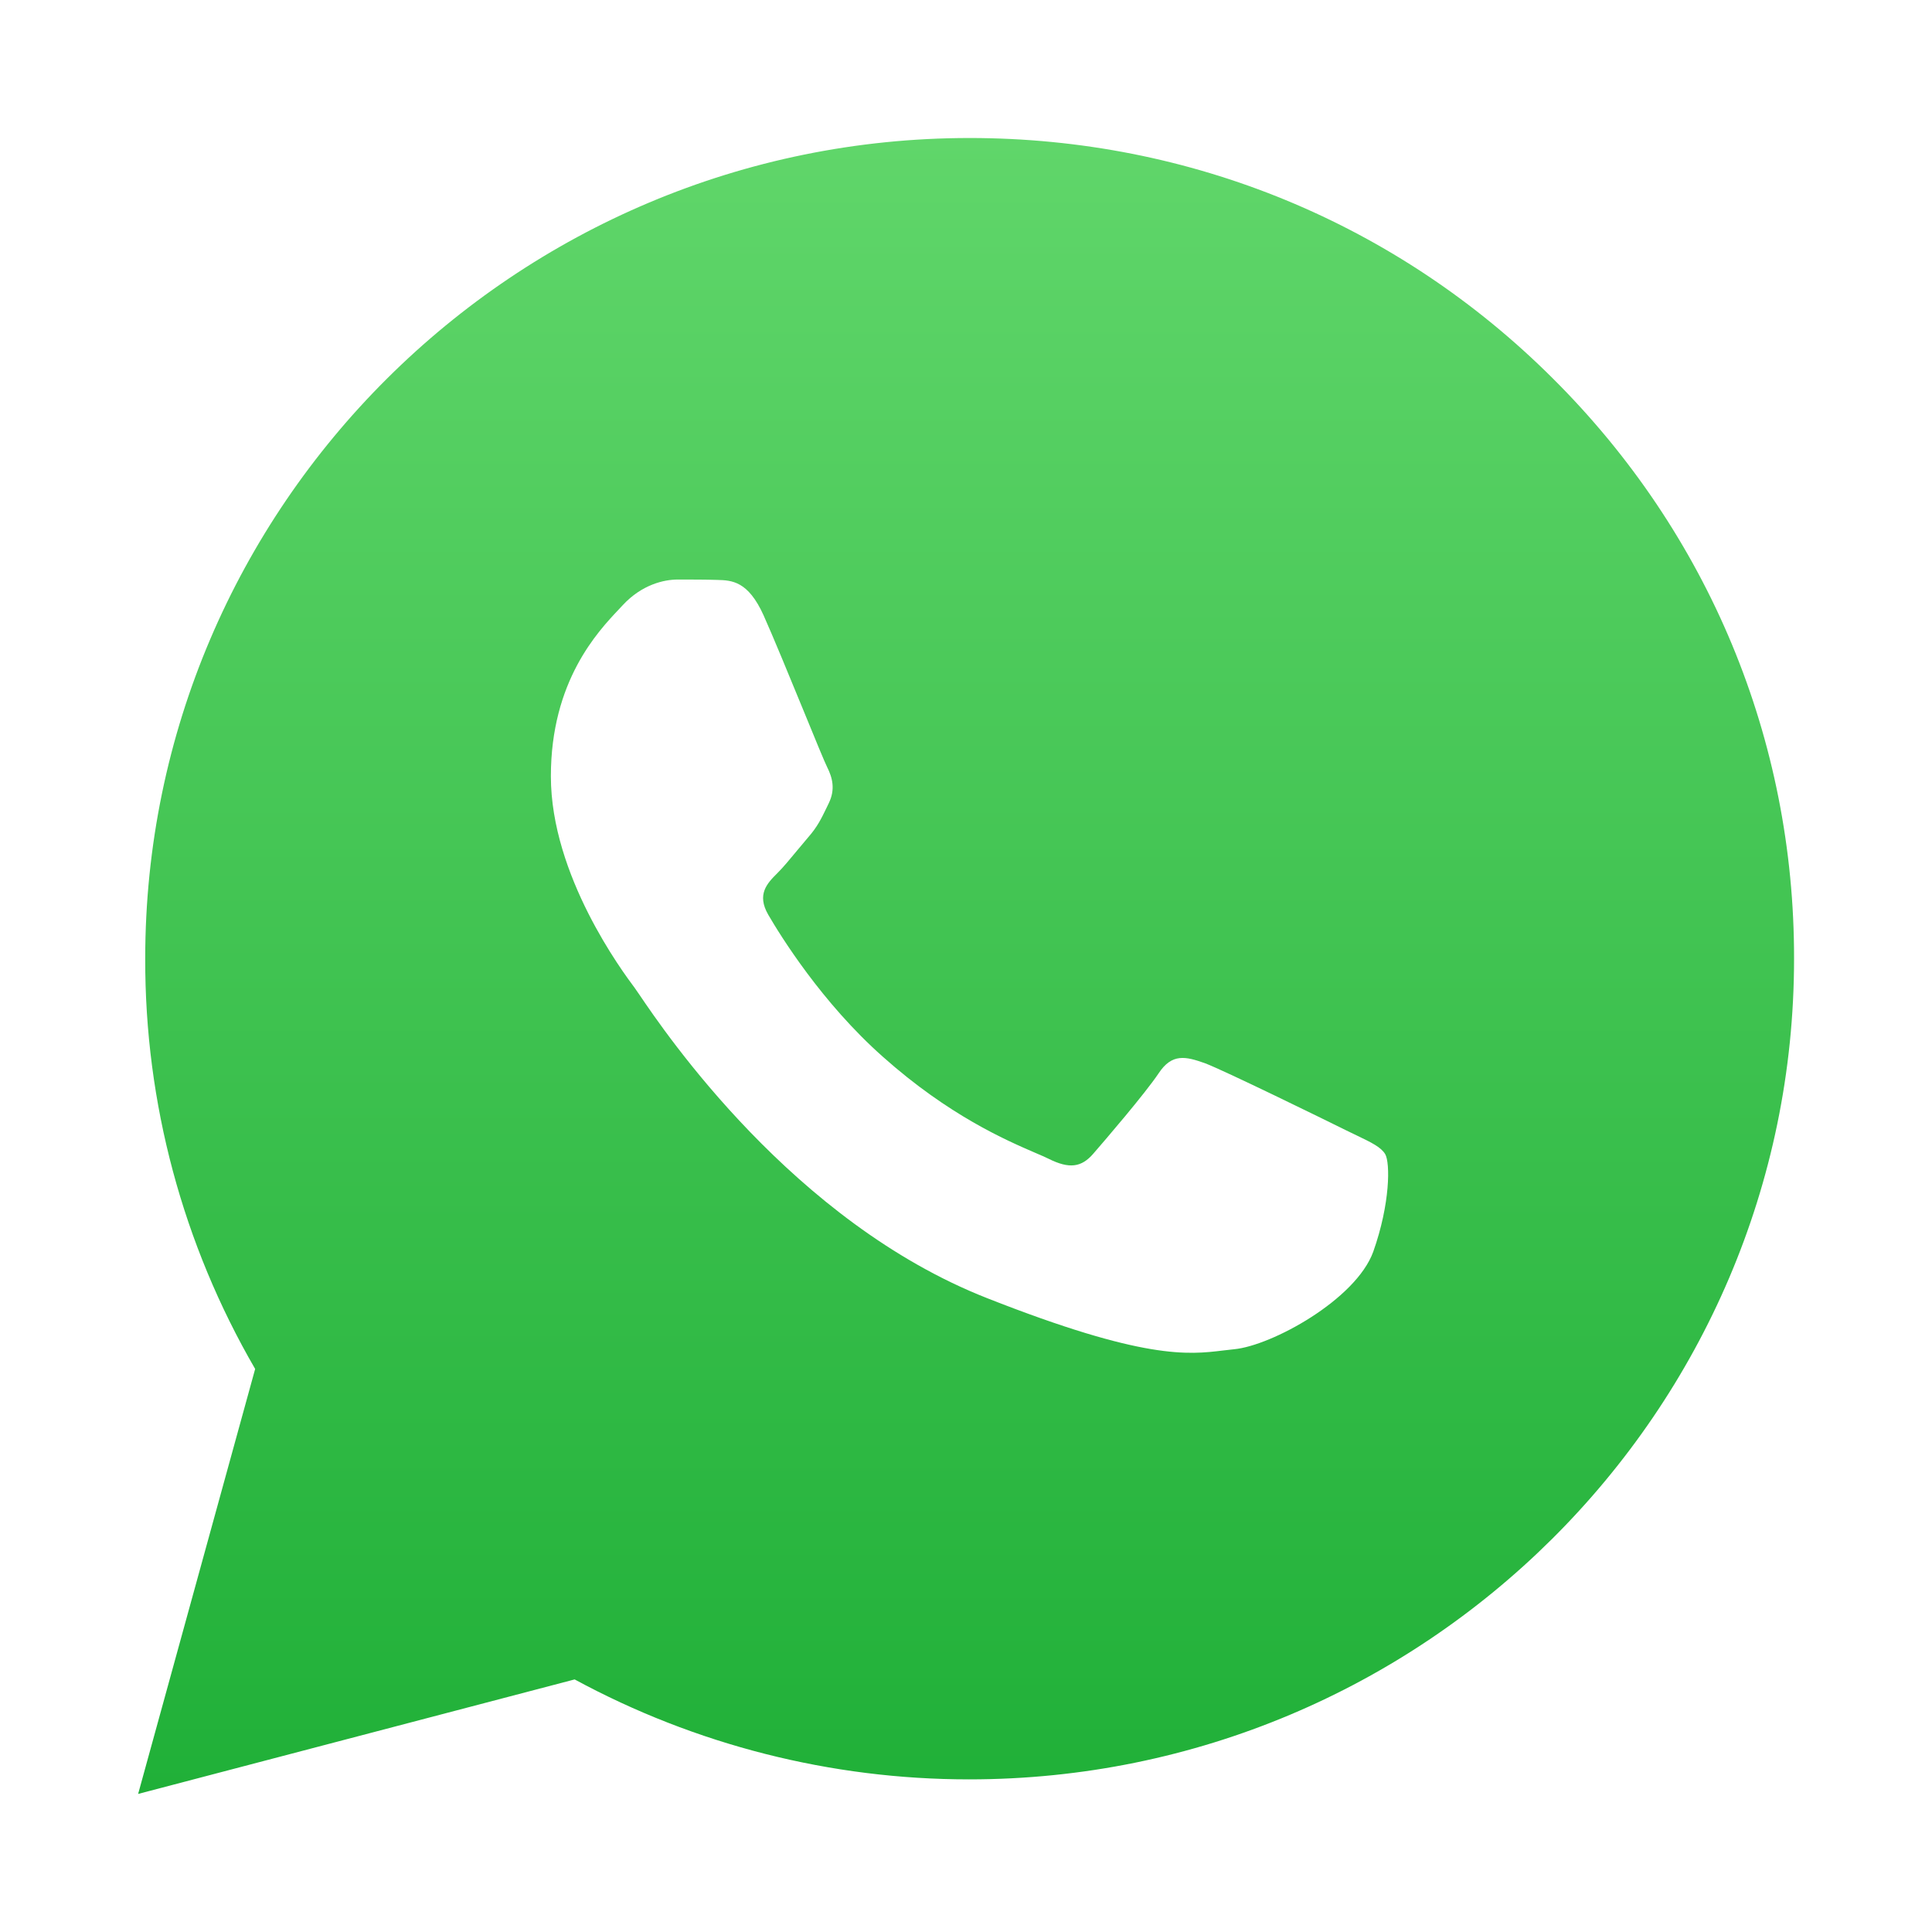 <svg width="30" height="30" viewBox="0 0 30 30" fill="none" xmlns="http://www.w3.org/2000/svg">
<path fill-rule="evenodd" clip-rule="evenodd" d="M3.962 21.257L2.145 27.856L8.923 26.078C10.796 27.093 12.901 27.63 15.044 27.63H15.05C22.111 27.63 27.858 21.917 27.858 14.89C27.864 11.486 26.532 8.284 24.113 5.877C21.7 3.469 18.483 2.143 15.056 2.143C8.002 2.143 2.255 7.856 2.255 14.884C2.249 17.126 2.838 19.32 3.962 21.257ZM11.138 9.005C11.366 9.011 11.617 9.023 11.857 9.555C12.01 9.897 12.265 10.518 12.479 11.039C12.658 11.477 12.809 11.844 12.845 11.914C12.925 12.073 12.974 12.256 12.87 12.47C12.857 12.495 12.846 12.519 12.835 12.543C12.751 12.716 12.691 12.84 12.55 13.001C12.493 13.068 12.433 13.14 12.373 13.212C12.267 13.34 12.162 13.468 12.072 13.557C11.912 13.716 11.746 13.887 11.93 14.205C12.115 14.523 12.759 15.568 13.711 16.411C14.734 17.322 15.624 17.706 16.073 17.9C16.161 17.938 16.232 17.968 16.284 17.994C16.603 18.153 16.793 18.128 16.977 17.914C17.162 17.701 17.776 16.986 17.99 16.668C18.199 16.35 18.414 16.405 18.709 16.509C19.003 16.619 20.575 17.389 20.895 17.548C20.957 17.579 21.016 17.607 21.071 17.633C21.293 17.74 21.444 17.812 21.509 17.921C21.588 18.055 21.588 18.69 21.324 19.436C21.054 20.181 19.746 20.896 19.163 20.951C19.107 20.957 19.052 20.963 18.995 20.97C18.454 21.036 17.769 21.119 15.326 20.157C12.316 18.973 10.329 16.037 9.927 15.443C9.895 15.396 9.873 15.364 9.861 15.348C9.859 15.345 9.857 15.342 9.855 15.339C9.672 15.094 8.554 13.598 8.554 12.054C8.554 10.578 9.281 9.809 9.613 9.458C9.634 9.436 9.653 9.415 9.671 9.396C9.966 9.078 10.309 8.999 10.524 8.999C10.739 8.999 10.954 8.999 11.138 9.005Z" fill="url(#paint0_linear_7603_97542)"/>
<defs>
<linearGradient id="paint0_linear_7603_97542" x1="15.001" y1="27.855" x2="15.001" y2="2.142" gradientUnits="userSpaceOnUse">
<stop stop-color="#20B038"/>
<stop offset="1" stop-color="#60D66A"/>
</linearGradient>
</defs>
</svg>
